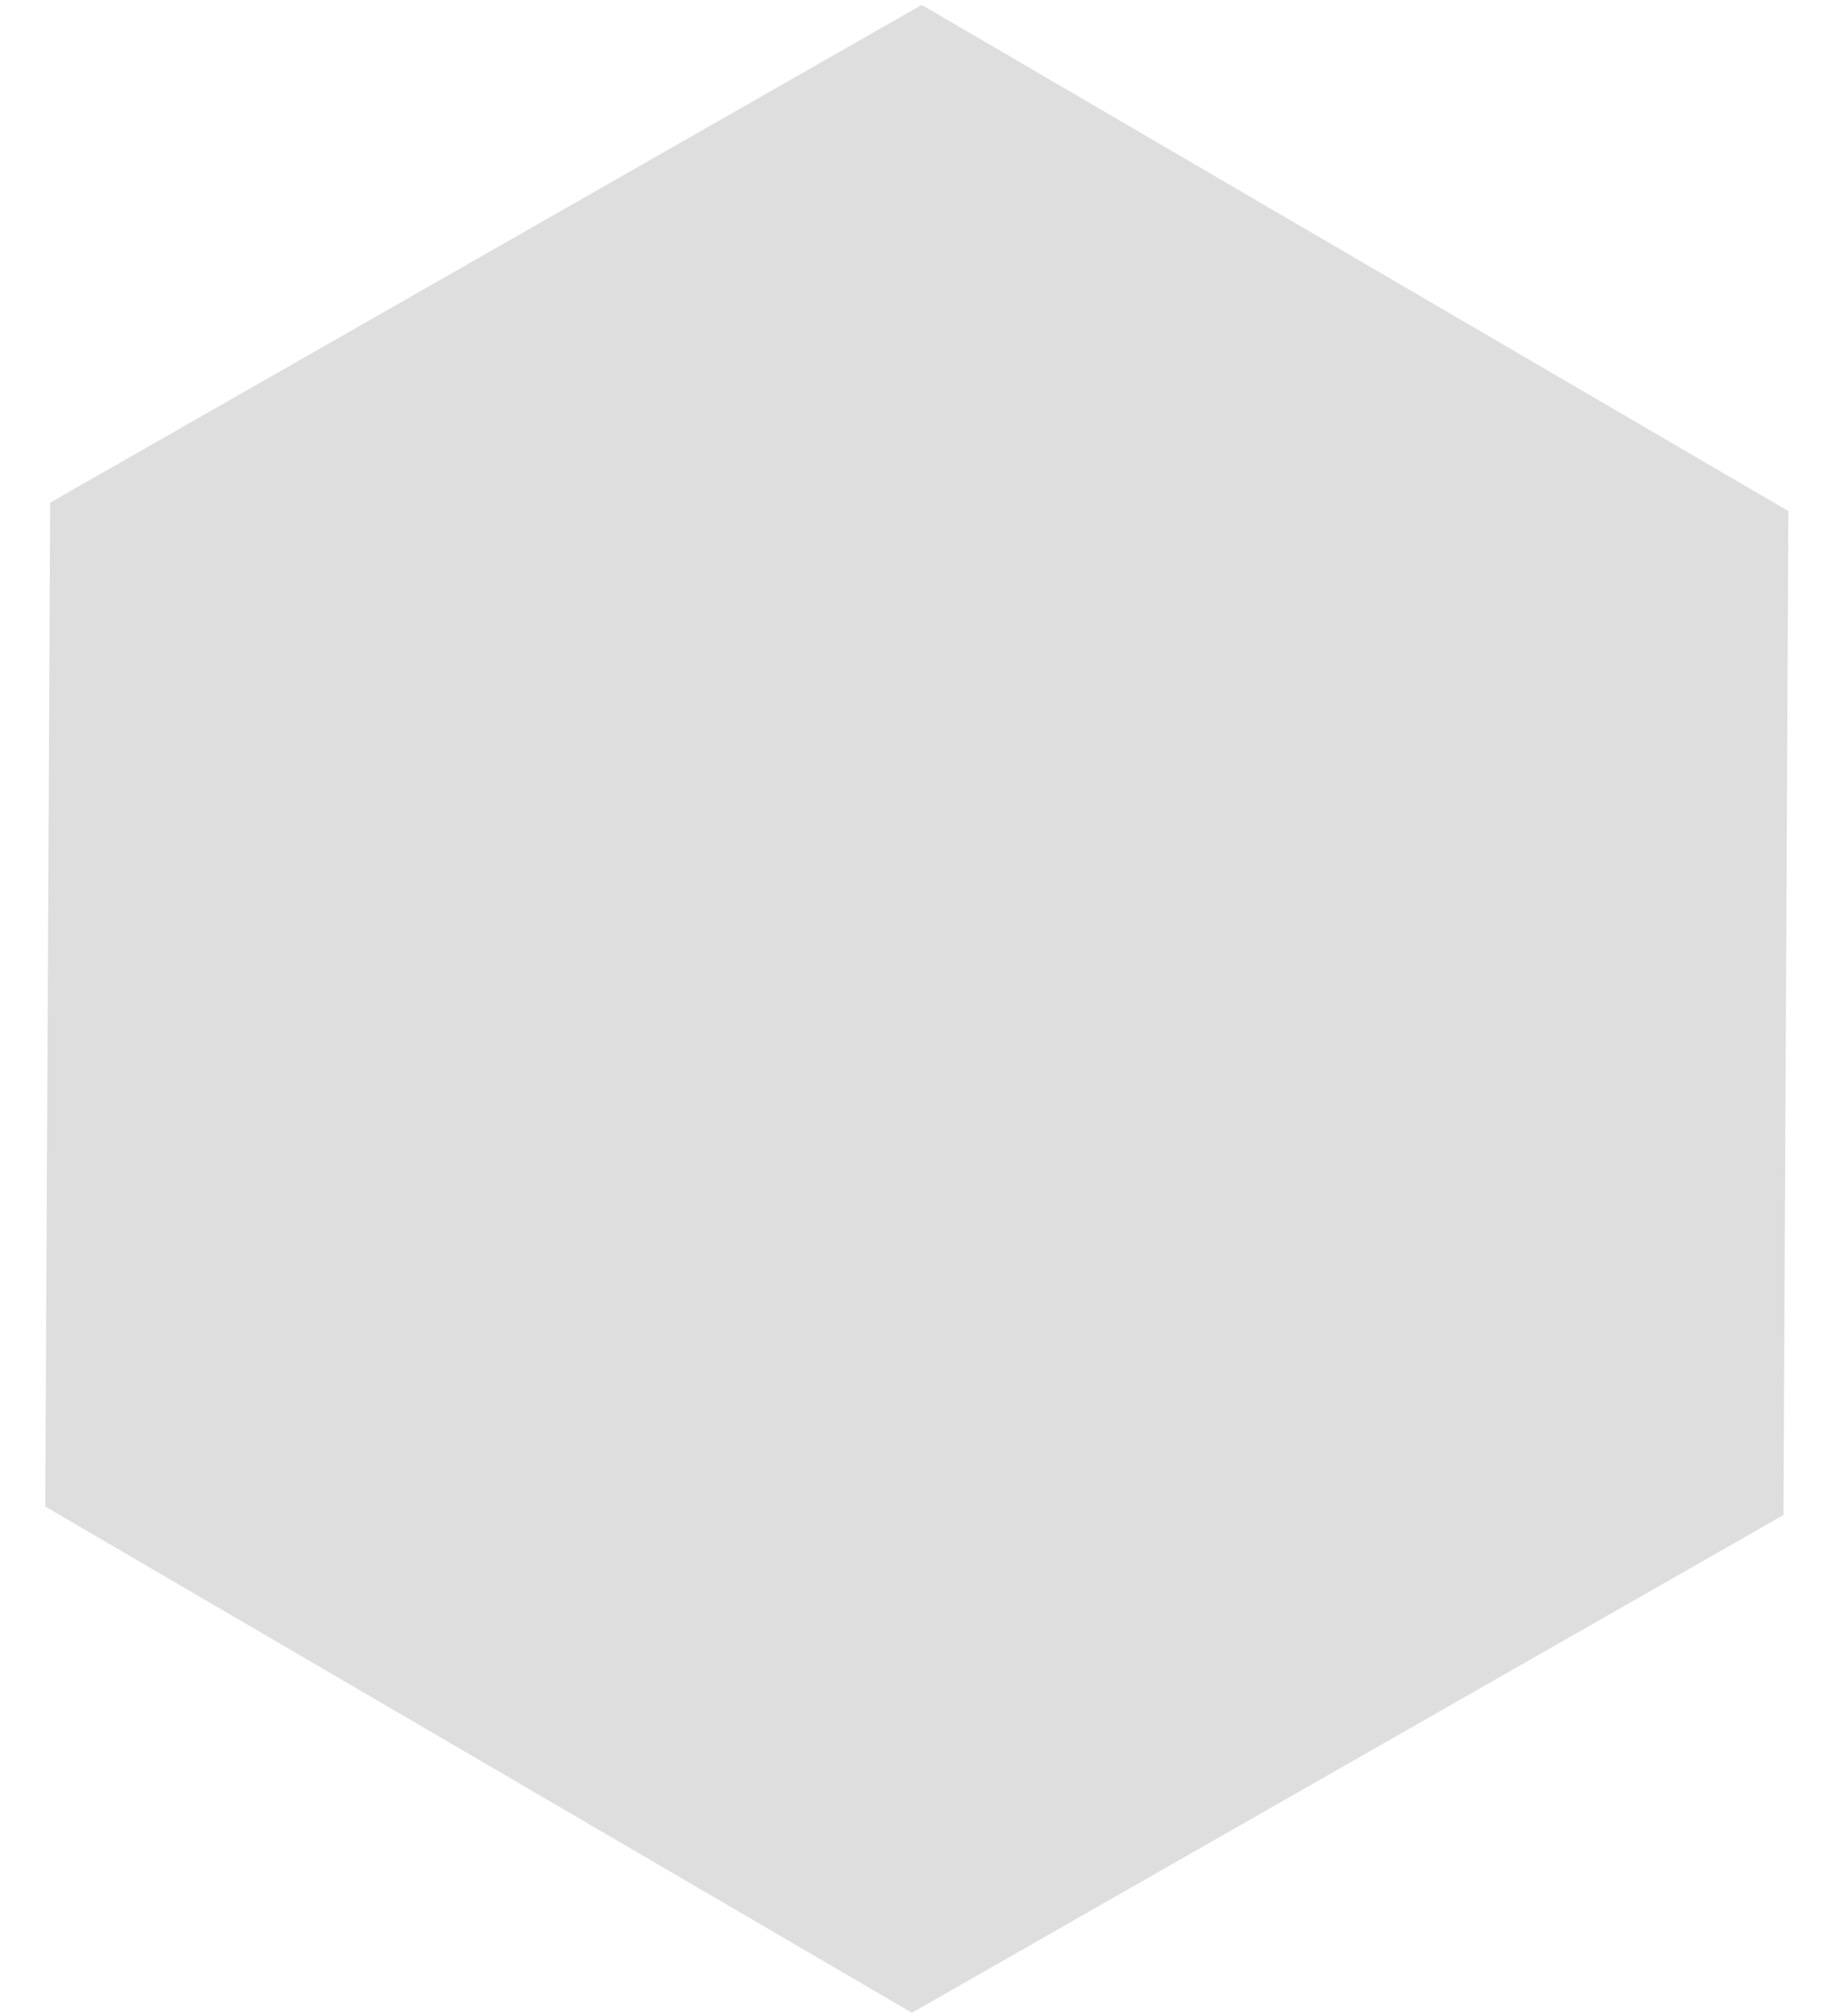 <svg width="40" height="44" viewBox="0 0 40 44" fill="none" xmlns="http://www.w3.org/2000/svg">
<path d="M19.911 43.929L0.989 32.881L1.095 10.97L20.125 0.107L39.047 11.155L38.94 33.066L19.911 43.929Z" fill="#DEDEDE"/>
</svg>
